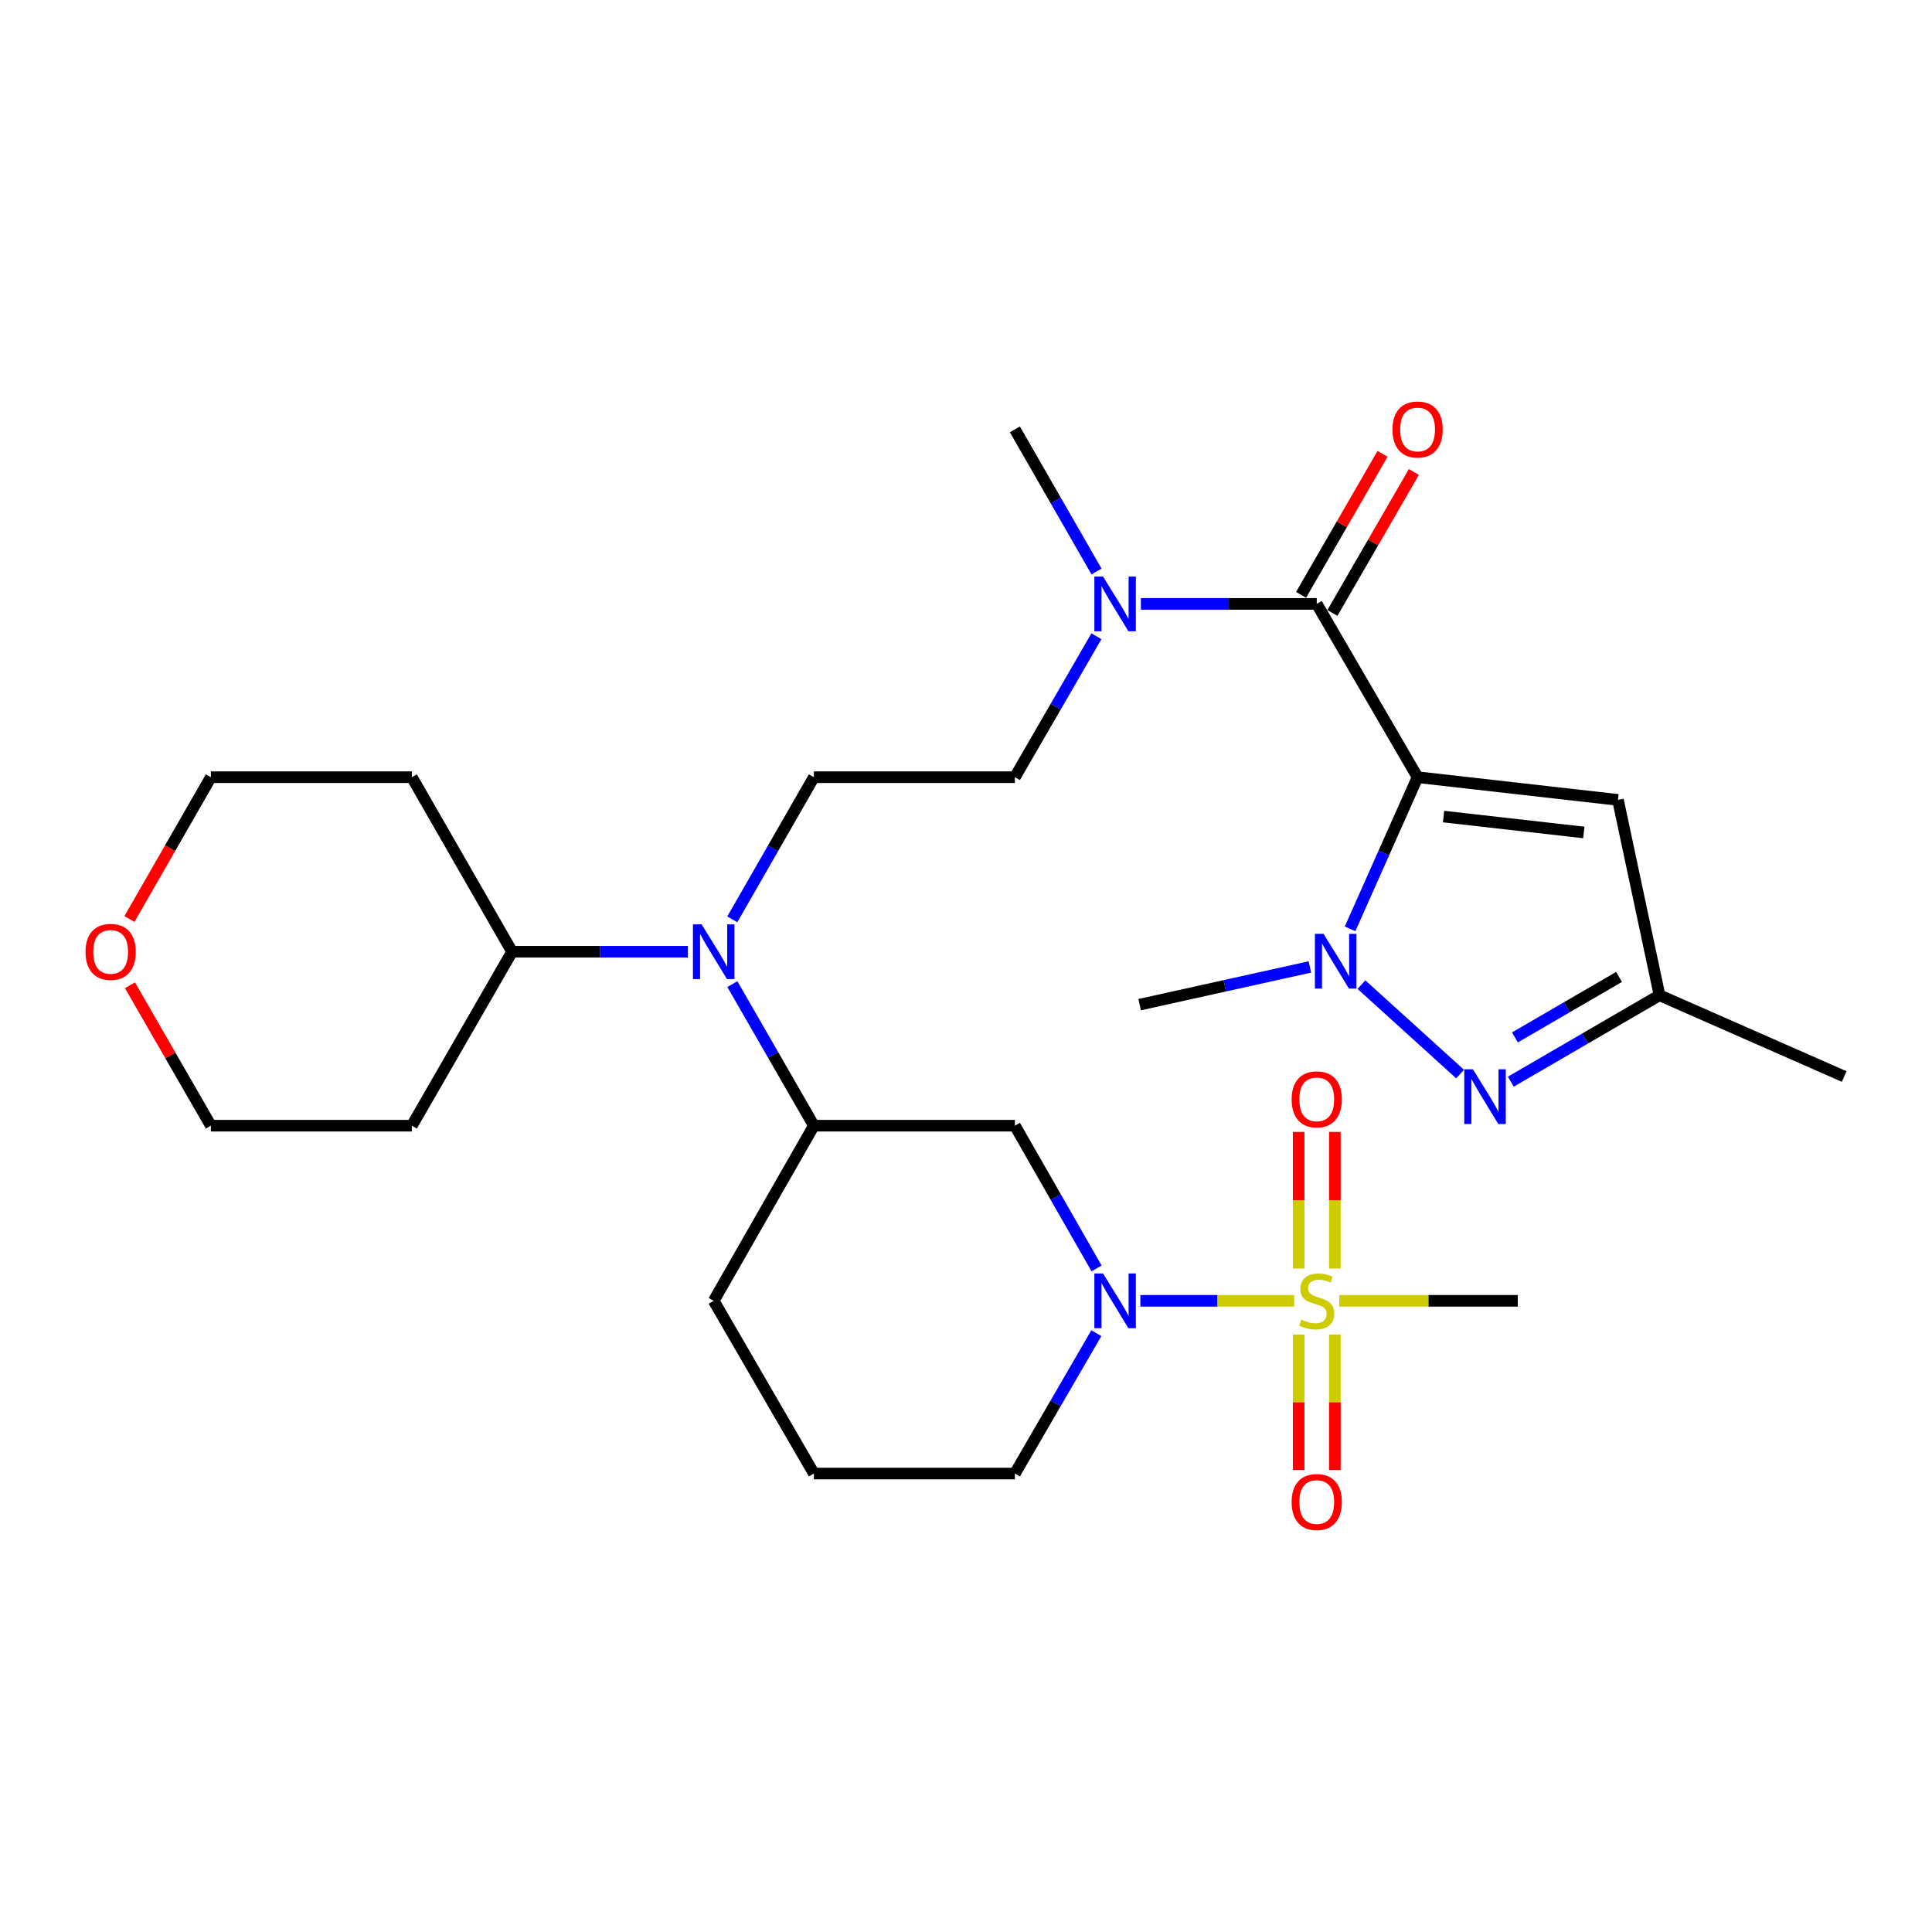<?xml version='1.0' encoding='iso-8859-1'?>
<svg version='1.1' baseProfile='full'
              xmlns='http://www.w3.org/2000/svg'
                      xmlns:rdkit='http://www.rdkit.org/xml'
                      xmlns:xlink='http://www.w3.org/1999/xlink'
                  xml:space='preserve'
width='1000px' height='1000px' viewBox='0 0 1000 1000'>
<!-- END OF HEADER -->
<rect style='opacity:1.0;fill:#FFFFFF;stroke:none' width='1000' height='1000' x='0' y='0'> </rect>
<path class='bond-1' d='M 733.734,402.275 L 716.265,441.52' style='fill:none;fill-rule:evenodd;stroke:#000000;stroke-width:6px;stroke-linecap:butt;stroke-linejoin:miter;stroke-opacity:1' />
<path class='bond-1' d='M 716.265,441.52 L 698.795,480.764' style='fill:none;fill-rule:evenodd;stroke:#0000FF;stroke-width:6px;stroke-linecap:butt;stroke-linejoin:miter;stroke-opacity:1' />
<path class='bond-2' d='M 733.734,402.275 L 681.547,312.576' style='fill:none;fill-rule:evenodd;stroke:#000000;stroke-width:6px;stroke-linecap:butt;stroke-linejoin:miter;stroke-opacity:1' />
<path class='bond-5' d='M 733.734,402.275 L 837.453,414.026' style='fill:none;fill-rule:evenodd;stroke:#000000;stroke-width:6px;stroke-linecap:butt;stroke-linejoin:miter;stroke-opacity:1' />
<path class='bond-5' d='M 747.183,422.653 L 819.786,430.879' style='fill:none;fill-rule:evenodd;stroke:#000000;stroke-width:6px;stroke-linecap:butt;stroke-linejoin:miter;stroke-opacity:1' />
<path class='bond-0' d='M 669.858,673.306 L 630.049,673.306' style='fill:none;fill-rule:evenodd;stroke:#CCCC00;stroke-width:6px;stroke-linecap:butt;stroke-linejoin:miter;stroke-opacity:1' />
<path class='bond-0' d='M 630.049,673.306 L 590.241,673.306' style='fill:none;fill-rule:evenodd;stroke:#0000FF;stroke-width:6px;stroke-linecap:butt;stroke-linejoin:miter;stroke-opacity:1' />
<path class='bond-12' d='M 672.18,690.787 L 672.18,725.835' style='fill:none;fill-rule:evenodd;stroke:#CCCC00;stroke-width:6px;stroke-linecap:butt;stroke-linejoin:miter;stroke-opacity:1' />
<path class='bond-12' d='M 672.18,725.835 L 672.18,760.883' style='fill:none;fill-rule:evenodd;stroke:#FF0000;stroke-width:6px;stroke-linecap:butt;stroke-linejoin:miter;stroke-opacity:1' />
<path class='bond-12' d='M 690.915,690.787 L 690.915,725.835' style='fill:none;fill-rule:evenodd;stroke:#CCCC00;stroke-width:6px;stroke-linecap:butt;stroke-linejoin:miter;stroke-opacity:1' />
<path class='bond-12' d='M 690.915,725.835 L 690.915,760.883' style='fill:none;fill-rule:evenodd;stroke:#FF0000;stroke-width:6px;stroke-linecap:butt;stroke-linejoin:miter;stroke-opacity:1' />
<path class='bond-13' d='M 690.915,656.577 L 690.915,621.235' style='fill:none;fill-rule:evenodd;stroke:#CCCC00;stroke-width:6px;stroke-linecap:butt;stroke-linejoin:miter;stroke-opacity:1' />
<path class='bond-13' d='M 690.915,621.235 L 690.915,585.893' style='fill:none;fill-rule:evenodd;stroke:#FF0000;stroke-width:6px;stroke-linecap:butt;stroke-linejoin:miter;stroke-opacity:1' />
<path class='bond-13' d='M 672.18,656.577 L 672.18,621.235' style='fill:none;fill-rule:evenodd;stroke:#CCCC00;stroke-width:6px;stroke-linecap:butt;stroke-linejoin:miter;stroke-opacity:1' />
<path class='bond-13' d='M 672.18,621.235 L 672.18,585.893' style='fill:none;fill-rule:evenodd;stroke:#FF0000;stroke-width:6px;stroke-linecap:butt;stroke-linejoin:miter;stroke-opacity:1' />
<path class='bond-18' d='M 693.229,673.306 L 739.414,673.306' style='fill:none;fill-rule:evenodd;stroke:#CCCC00;stroke-width:6px;stroke-linecap:butt;stroke-linejoin:miter;stroke-opacity:1' />
<path class='bond-18' d='M 739.414,673.306 L 785.599,673.306' style='fill:none;fill-rule:evenodd;stroke:#000000;stroke-width:6px;stroke-linecap:butt;stroke-linejoin:miter;stroke-opacity:1' />
<path class='bond-3' d='M 704.68,509.635 L 755.745,555.935' style='fill:none;fill-rule:evenodd;stroke:#0000FF;stroke-width:6px;stroke-linecap:butt;stroke-linejoin:miter;stroke-opacity:1' />
<path class='bond-19' d='M 677.993,500.487 L 633.938,510.25' style='fill:none;fill-rule:evenodd;stroke:#0000FF;stroke-width:6px;stroke-linecap:butt;stroke-linejoin:miter;stroke-opacity:1' />
<path class='bond-19' d='M 633.938,510.25 L 589.882,520.013' style='fill:none;fill-rule:evenodd;stroke:#000000;stroke-width:6px;stroke-linecap:butt;stroke-linejoin:miter;stroke-opacity:1' />
<path class='bond-10' d='M 681.547,312.576 L 636.04,312.576' style='fill:none;fill-rule:evenodd;stroke:#000000;stroke-width:6px;stroke-linecap:butt;stroke-linejoin:miter;stroke-opacity:1' />
<path class='bond-10' d='M 636.04,312.576 L 590.533,312.576' style='fill:none;fill-rule:evenodd;stroke:#0000FF;stroke-width:6px;stroke-linecap:butt;stroke-linejoin:miter;stroke-opacity:1' />
<path class='bond-14' d='M 689.659,317.262 L 710.736,280.774' style='fill:none;fill-rule:evenodd;stroke:#000000;stroke-width:6px;stroke-linecap:butt;stroke-linejoin:miter;stroke-opacity:1' />
<path class='bond-14' d='M 710.736,280.774 L 731.813,244.287' style='fill:none;fill-rule:evenodd;stroke:#FF0000;stroke-width:6px;stroke-linecap:butt;stroke-linejoin:miter;stroke-opacity:1' />
<path class='bond-14' d='M 673.436,307.891 L 694.513,271.403' style='fill:none;fill-rule:evenodd;stroke:#000000;stroke-width:6px;stroke-linecap:butt;stroke-linejoin:miter;stroke-opacity:1' />
<path class='bond-14' d='M 694.513,271.403 L 715.59,234.916' style='fill:none;fill-rule:evenodd;stroke:#FF0000;stroke-width:6px;stroke-linecap:butt;stroke-linejoin:miter;stroke-opacity:1' />
<path class='bond-29' d='M 781.995,559.872 L 820.481,537.507' style='fill:none;fill-rule:evenodd;stroke:#0000FF;stroke-width:6px;stroke-linecap:butt;stroke-linejoin:miter;stroke-opacity:1' />
<path class='bond-29' d='M 820.481,537.507 L 858.966,515.142' style='fill:none;fill-rule:evenodd;stroke:#000000;stroke-width:6px;stroke-linecap:butt;stroke-linejoin:miter;stroke-opacity:1' />
<path class='bond-29' d='M 784.128,536.964 L 811.068,521.308' style='fill:none;fill-rule:evenodd;stroke:#0000FF;stroke-width:6px;stroke-linecap:butt;stroke-linejoin:miter;stroke-opacity:1' />
<path class='bond-29' d='M 811.068,521.308 L 838.008,505.653' style='fill:none;fill-rule:evenodd;stroke:#000000;stroke-width:6px;stroke-linecap:butt;stroke-linejoin:miter;stroke-opacity:1' />
<path class='bond-4' d='M 567.586,656.535 L 546.448,619.597' style='fill:none;fill-rule:evenodd;stroke:#0000FF;stroke-width:6px;stroke-linecap:butt;stroke-linejoin:miter;stroke-opacity:1' />
<path class='bond-4' d='M 546.448,619.597 L 525.309,582.66' style='fill:none;fill-rule:evenodd;stroke:#000000;stroke-width:6px;stroke-linecap:butt;stroke-linejoin:miter;stroke-opacity:1' />
<path class='bond-31' d='M 567.468,690.05 L 546.388,726.376' style='fill:none;fill-rule:evenodd;stroke:#0000FF;stroke-width:6px;stroke-linecap:butt;stroke-linejoin:miter;stroke-opacity:1' />
<path class='bond-31' d='M 546.388,726.376 L 525.309,762.702' style='fill:none;fill-rule:evenodd;stroke:#000000;stroke-width:6px;stroke-linecap:butt;stroke-linejoin:miter;stroke-opacity:1' />
<path class='bond-8' d='M 837.453,414.026 L 858.966,515.142' style='fill:none;fill-rule:evenodd;stroke:#000000;stroke-width:6px;stroke-linecap:butt;stroke-linejoin:miter;stroke-opacity:1' />
<path class='bond-6' d='M 525.309,582.66 L 421.258,582.66' style='fill:none;fill-rule:evenodd;stroke:#000000;stroke-width:6px;stroke-linecap:butt;stroke-linejoin:miter;stroke-opacity:1' />
<path class='bond-7' d='M 379.034,475.854 L 400.146,439.064' style='fill:none;fill-rule:evenodd;stroke:#0000FF;stroke-width:6px;stroke-linecap:butt;stroke-linejoin:miter;stroke-opacity:1' />
<path class='bond-7' d='M 400.146,439.064 L 421.258,402.275' style='fill:none;fill-rule:evenodd;stroke:#000000;stroke-width:6px;stroke-linecap:butt;stroke-linejoin:miter;stroke-opacity:1' />
<path class='bond-9' d='M 379.063,509.376 L 400.16,546.018' style='fill:none;fill-rule:evenodd;stroke:#0000FF;stroke-width:6px;stroke-linecap:butt;stroke-linejoin:miter;stroke-opacity:1' />
<path class='bond-9' d='M 400.16,546.018 L 421.258,582.66' style='fill:none;fill-rule:evenodd;stroke:#000000;stroke-width:6px;stroke-linecap:butt;stroke-linejoin:miter;stroke-opacity:1' />
<path class='bond-16' d='M 356.065,492.618 L 310.558,492.618' style='fill:none;fill-rule:evenodd;stroke:#0000FF;stroke-width:6px;stroke-linecap:butt;stroke-linejoin:miter;stroke-opacity:1' />
<path class='bond-16' d='M 310.558,492.618 L 265.051,492.618' style='fill:none;fill-rule:evenodd;stroke:#000000;stroke-width:6px;stroke-linecap:butt;stroke-linejoin:miter;stroke-opacity:1' />
<path class='bond-27' d='M 858.966,515.142 L 954.545,557.202' style='fill:none;fill-rule:evenodd;stroke:#000000;stroke-width:6px;stroke-linecap:butt;stroke-linejoin:miter;stroke-opacity:1' />
<path class='bond-23' d='M 421.258,582.66 L 369.414,673.306' style='fill:none;fill-rule:evenodd;stroke:#000000;stroke-width:6px;stroke-linecap:butt;stroke-linejoin:miter;stroke-opacity:1' />
<path class='bond-15' d='M 567.497,329.327 L 546.403,365.801' style='fill:none;fill-rule:evenodd;stroke:#0000FF;stroke-width:6px;stroke-linecap:butt;stroke-linejoin:miter;stroke-opacity:1' />
<path class='bond-15' d='M 546.403,365.801 L 525.309,402.275' style='fill:none;fill-rule:evenodd;stroke:#000000;stroke-width:6px;stroke-linecap:butt;stroke-linejoin:miter;stroke-opacity:1' />
<path class='bond-28' d='M 567.558,295.812 L 546.433,259.022' style='fill:none;fill-rule:evenodd;stroke:#0000FF;stroke-width:6px;stroke-linecap:butt;stroke-linejoin:miter;stroke-opacity:1' />
<path class='bond-28' d='M 546.433,259.022 L 525.309,222.233' style='fill:none;fill-rule:evenodd;stroke:#000000;stroke-width:6px;stroke-linecap:butt;stroke-linejoin:miter;stroke-opacity:1' />
<path class='bond-11' d='M 421.258,402.275 L 525.309,402.275' style='fill:none;fill-rule:evenodd;stroke:#000000;stroke-width:6px;stroke-linecap:butt;stroke-linejoin:miter;stroke-opacity:1' />
<path class='bond-21' d='M 265.051,492.618 L 213.176,582.66' style='fill:none;fill-rule:evenodd;stroke:#000000;stroke-width:6px;stroke-linecap:butt;stroke-linejoin:miter;stroke-opacity:1' />
<path class='bond-22' d='M 265.051,492.618 L 213.176,402.275' style='fill:none;fill-rule:evenodd;stroke:#000000;stroke-width:6px;stroke-linecap:butt;stroke-linejoin:miter;stroke-opacity:1' />
<path class='bond-17' d='M 66.989,475.694 L 88.067,438.984' style='fill:none;fill-rule:evenodd;stroke:#FF0000;stroke-width:6px;stroke-linecap:butt;stroke-linejoin:miter;stroke-opacity:1' />
<path class='bond-17' d='M 88.067,438.984 L 109.145,402.275' style='fill:none;fill-rule:evenodd;stroke:#000000;stroke-width:6px;stroke-linecap:butt;stroke-linejoin:miter;stroke-opacity:1' />
<path class='bond-30' d='M 67.271,509.976 L 88.208,546.318' style='fill:none;fill-rule:evenodd;stroke:#FF0000;stroke-width:6px;stroke-linecap:butt;stroke-linejoin:miter;stroke-opacity:1' />
<path class='bond-30' d='M 88.208,546.318 L 109.145,582.66' style='fill:none;fill-rule:evenodd;stroke:#000000;stroke-width:6px;stroke-linecap:butt;stroke-linejoin:miter;stroke-opacity:1' />
<path class='bond-20' d='M 525.309,762.702 L 421.258,762.702' style='fill:none;fill-rule:evenodd;stroke:#000000;stroke-width:6px;stroke-linecap:butt;stroke-linejoin:miter;stroke-opacity:1' />
<path class='bond-26' d='M 213.176,582.66 L 109.145,582.66' style='fill:none;fill-rule:evenodd;stroke:#000000;stroke-width:6px;stroke-linecap:butt;stroke-linejoin:miter;stroke-opacity:1' />
<path class='bond-25' d='M 213.176,402.275 L 109.145,402.275' style='fill:none;fill-rule:evenodd;stroke:#000000;stroke-width:6px;stroke-linecap:butt;stroke-linejoin:miter;stroke-opacity:1' />
<path class='bond-24' d='M 369.414,673.306 L 421.258,762.702' style='fill:none;fill-rule:evenodd;stroke:#000000;stroke-width:6px;stroke-linecap:butt;stroke-linejoin:miter;stroke-opacity:1' />
<path  class='atom-1' d='M 673.547 683.026
Q 673.867 683.146, 675.187 683.706
Q 676.507 684.266, 677.947 684.626
Q 679.427 684.946, 680.867 684.946
Q 683.547 684.946, 685.107 683.666
Q 686.667 682.346, 686.667 680.066
Q 686.667 678.506, 685.867 677.546
Q 685.107 676.586, 683.907 676.066
Q 682.707 675.546, 680.707 674.946
Q 678.187 674.186, 676.667 673.466
Q 675.187 672.746, 674.107 671.226
Q 673.067 669.706, 673.067 667.146
Q 673.067 663.586, 675.467 661.386
Q 677.907 659.186, 682.707 659.186
Q 685.987 659.186, 689.707 660.746
L 688.787 663.826
Q 685.387 662.426, 682.827 662.426
Q 680.067 662.426, 678.547 663.586
Q 677.027 664.706, 677.067 666.666
Q 677.067 668.186, 677.827 669.106
Q 678.627 670.026, 679.747 670.546
Q 680.907 671.066, 682.827 671.666
Q 685.387 672.466, 686.907 673.266
Q 688.427 674.066, 689.507 675.706
Q 690.627 677.306, 690.627 680.066
Q 690.627 683.986, 687.987 686.106
Q 685.387 688.186, 681.027 688.186
Q 678.507 688.186, 676.587 687.626
Q 674.707 687.106, 672.467 686.186
L 673.547 683.026
' fill='#CCCC00'/>
<path  class='atom-2' d='M 685.071 483.371
L 694.351 498.371
Q 695.271 499.851, 696.751 502.531
Q 698.231 505.211, 698.311 505.371
L 698.311 483.371
L 702.071 483.371
L 702.071 511.691
L 698.191 511.691
L 688.231 495.291
Q 687.071 493.371, 685.831 491.171
Q 684.631 488.971, 684.271 488.291
L 684.271 511.691
L 680.591 511.691
L 680.591 483.371
L 685.071 483.371
' fill='#0000FF'/>
<path  class='atom-4' d='M 762.384 553.471
L 771.664 568.471
Q 772.584 569.951, 774.064 572.631
Q 775.544 575.311, 775.624 575.471
L 775.624 553.471
L 779.384 553.471
L 779.384 581.791
L 775.504 581.791
L 765.544 565.391
Q 764.384 563.471, 763.144 561.271
Q 761.944 559.071, 761.584 558.391
L 761.584 581.791
L 757.904 581.791
L 757.904 553.471
L 762.384 553.471
' fill='#0000FF'/>
<path  class='atom-5' d='M 570.924 659.146
L 580.204 674.146
Q 581.124 675.626, 582.604 678.306
Q 584.084 680.986, 584.164 681.146
L 584.164 659.146
L 587.924 659.146
L 587.924 687.466
L 584.044 687.466
L 574.084 671.066
Q 572.924 669.146, 571.684 666.946
Q 570.484 664.746, 570.124 664.066
L 570.124 687.466
L 566.444 687.466
L 566.444 659.146
L 570.924 659.146
' fill='#0000FF'/>
<path  class='atom-8' d='M 363.154 478.458
L 372.434 493.458
Q 373.354 494.938, 374.834 497.618
Q 376.314 500.298, 376.394 500.458
L 376.394 478.458
L 380.154 478.458
L 380.154 506.778
L 376.274 506.778
L 366.314 490.378
Q 365.154 488.458, 363.914 486.258
Q 362.714 484.058, 362.354 483.378
L 362.354 506.778
L 358.674 506.778
L 358.674 478.458
L 363.154 478.458
' fill='#0000FF'/>
<path  class='atom-11' d='M 570.924 298.416
L 580.204 313.416
Q 581.124 314.896, 582.604 317.576
Q 584.084 320.256, 584.164 320.416
L 584.164 298.416
L 587.924 298.416
L 587.924 326.736
L 584.044 326.736
L 574.084 310.336
Q 572.924 308.416, 571.684 306.216
Q 570.484 304.016, 570.124 303.336
L 570.124 326.736
L 566.444 326.736
L 566.444 298.416
L 570.924 298.416
' fill='#0000FF'/>
<path  class='atom-13' d='M 668.547 777.447
Q 668.547 770.647, 671.907 766.847
Q 675.267 763.047, 681.547 763.047
Q 687.827 763.047, 691.187 766.847
Q 694.547 770.647, 694.547 777.447
Q 694.547 784.327, 691.147 788.247
Q 687.747 792.127, 681.547 792.127
Q 675.307 792.127, 671.907 788.247
Q 668.547 784.367, 668.547 777.447
M 681.547 788.927
Q 685.867 788.927, 688.187 786.047
Q 690.547 783.127, 690.547 777.447
Q 690.547 771.887, 688.187 769.087
Q 685.867 766.247, 681.547 766.247
Q 677.227 766.247, 674.867 769.047
Q 672.547 771.847, 672.547 777.447
Q 672.547 783.167, 674.867 786.047
Q 677.227 788.927, 681.547 788.927
' fill='#FF0000'/>
<path  class='atom-14' d='M 668.547 569.022
Q 668.547 562.222, 671.907 558.422
Q 675.267 554.622, 681.547 554.622
Q 687.827 554.622, 691.187 558.422
Q 694.547 562.222, 694.547 569.022
Q 694.547 575.902, 691.147 579.822
Q 687.747 583.702, 681.547 583.702
Q 675.307 583.702, 671.907 579.822
Q 668.547 575.942, 668.547 569.022
M 681.547 580.502
Q 685.867 580.502, 688.187 577.622
Q 690.547 574.702, 690.547 569.022
Q 690.547 563.462, 688.187 560.662
Q 685.867 557.822, 681.547 557.822
Q 677.227 557.822, 674.867 560.622
Q 672.547 563.422, 672.547 569.022
Q 672.547 574.742, 674.867 577.622
Q 677.227 580.502, 681.547 580.502
' fill='#FF0000'/>
<path  class='atom-15' d='M 720.734 222.313
Q 720.734 215.513, 724.094 211.713
Q 727.454 207.913, 733.734 207.913
Q 740.014 207.913, 743.374 211.713
Q 746.734 215.513, 746.734 222.313
Q 746.734 229.193, 743.334 233.113
Q 739.934 236.993, 733.734 236.993
Q 727.494 236.993, 724.094 233.113
Q 720.734 229.233, 720.734 222.313
M 733.734 233.793
Q 738.054 233.793, 740.374 230.913
Q 742.734 227.993, 742.734 222.313
Q 742.734 216.753, 740.374 213.953
Q 738.054 211.113, 733.734 211.113
Q 729.414 211.113, 727.054 213.913
Q 724.734 216.713, 724.734 222.313
Q 724.734 228.033, 727.054 230.913
Q 729.414 233.793, 733.734 233.793
' fill='#FF0000'/>
<path  class='atom-18' d='M 44.271 492.698
Q 44.271 485.898, 47.631 482.098
Q 50.991 478.298, 57.271 478.298
Q 63.551 478.298, 66.911 482.098
Q 70.271 485.898, 70.271 492.698
Q 70.271 499.578, 66.871 503.498
Q 63.471 507.378, 57.271 507.378
Q 51.031 507.378, 47.631 503.498
Q 44.271 499.618, 44.271 492.698
M 57.271 504.178
Q 61.591 504.178, 63.911 501.298
Q 66.271 498.378, 66.271 492.698
Q 66.271 487.138, 63.911 484.338
Q 61.591 481.498, 57.271 481.498
Q 52.951 481.498, 50.591 484.298
Q 48.271 487.098, 48.271 492.698
Q 48.271 498.418, 50.591 501.298
Q 52.951 504.178, 57.271 504.178
' fill='#FF0000'/>
</svg>
